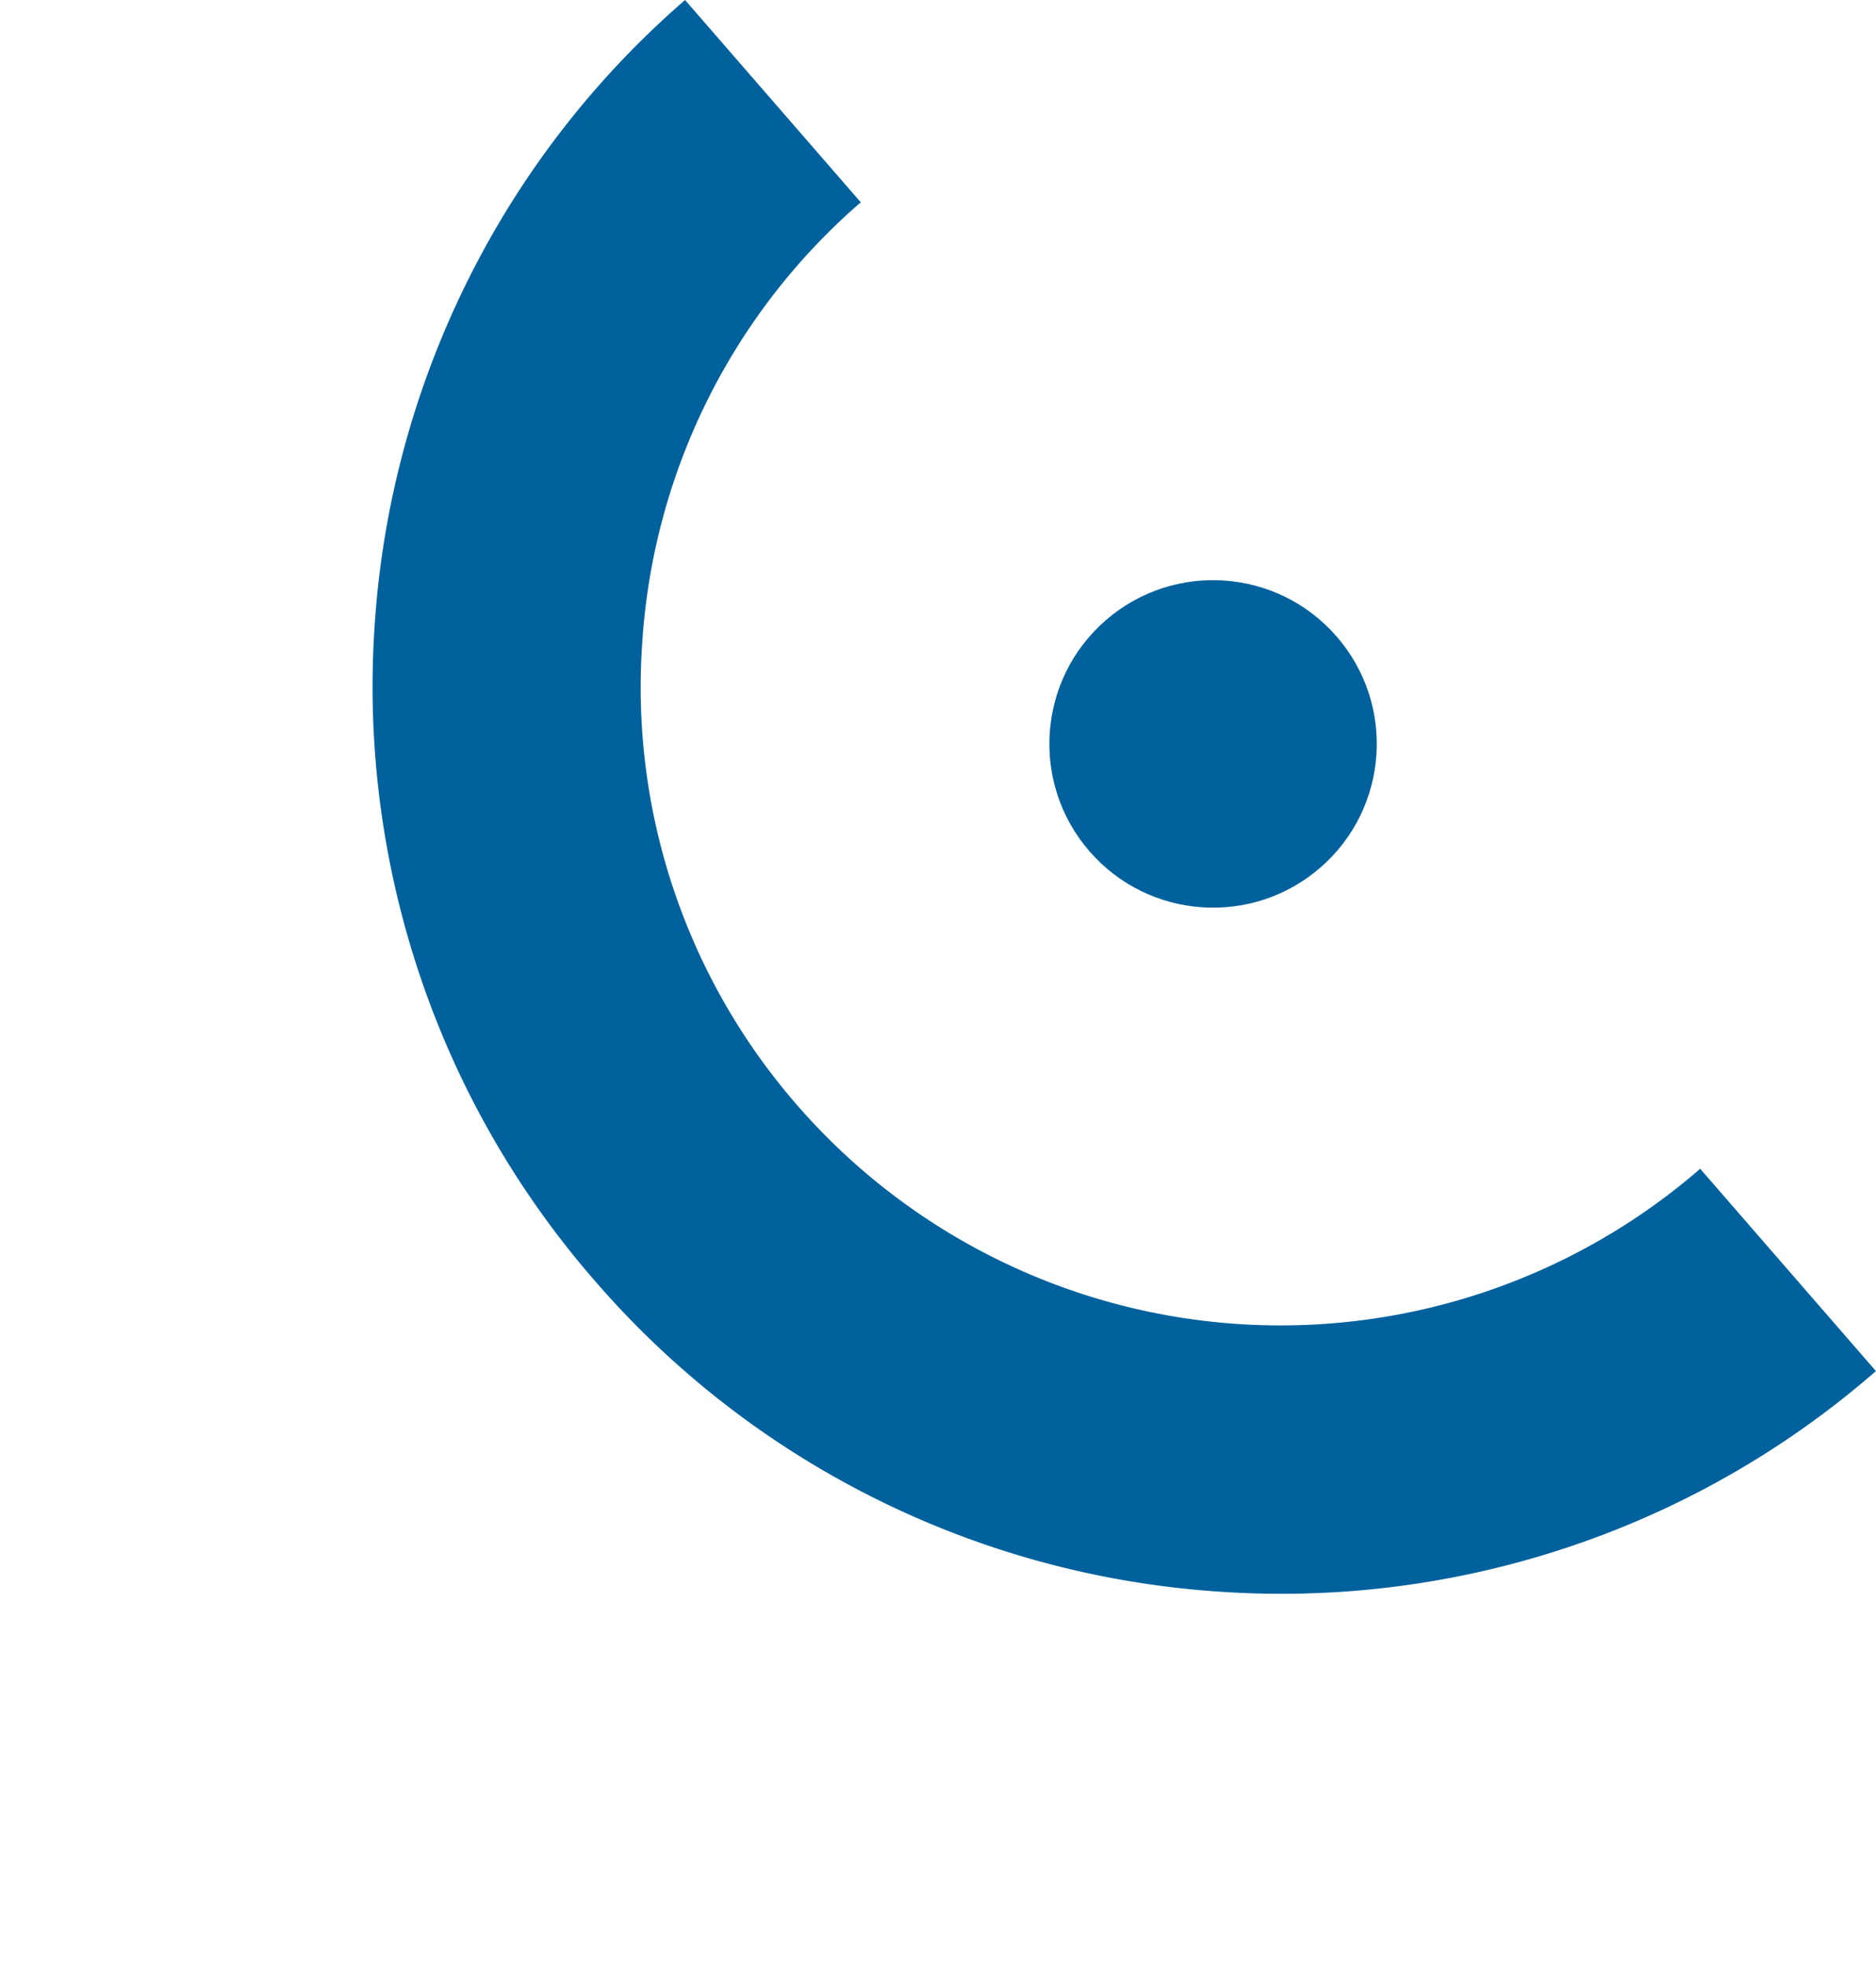 <svg xmlns="http://www.w3.org/2000/svg" width="95.25" height="99.796" viewBox="0 0 95.25 99.796"><g id="Group_25" data-name="Group 25" transform="translate(365.546 -82.82) rotate(90)"><path id="Subtraction_2" data-name="Subtraction 2" d="M46.084,46.086a45.784,45.784,0,0,1-17.937-3.621A45.932,45.932,0,0,1,13.5,32.588a45.967,45.967,0,0,1-9.875-14.65A45.79,45.79,0,0,1,0,0H13.6a32.269,32.269,0,0,0,9.525,22.962,32.261,32.261,0,0,0,22.959,9.526A32.523,32.523,0,0,0,78.57,0h13.6a45.806,45.806,0,0,1-3.62,17.939,45.936,45.936,0,0,1-9.878,14.65,45.939,45.939,0,0,1-14.647,9.878A45.806,45.806,0,0,1,46.084,46.086Z" transform="matrix(0.755, -0.656, 0.656, 0.755, 82.82, 330.764)" fill="#00619d"></path><ellipse id="Ellipse_6" data-name="Ellipse 6" cx="8.31" cy="8.31" rx="8.31" ry="8.31" transform="matrix(0.755, -0.656, 0.656, 0.755, 108.852, 303.132)" fill="#00619d"></ellipse></g></svg>